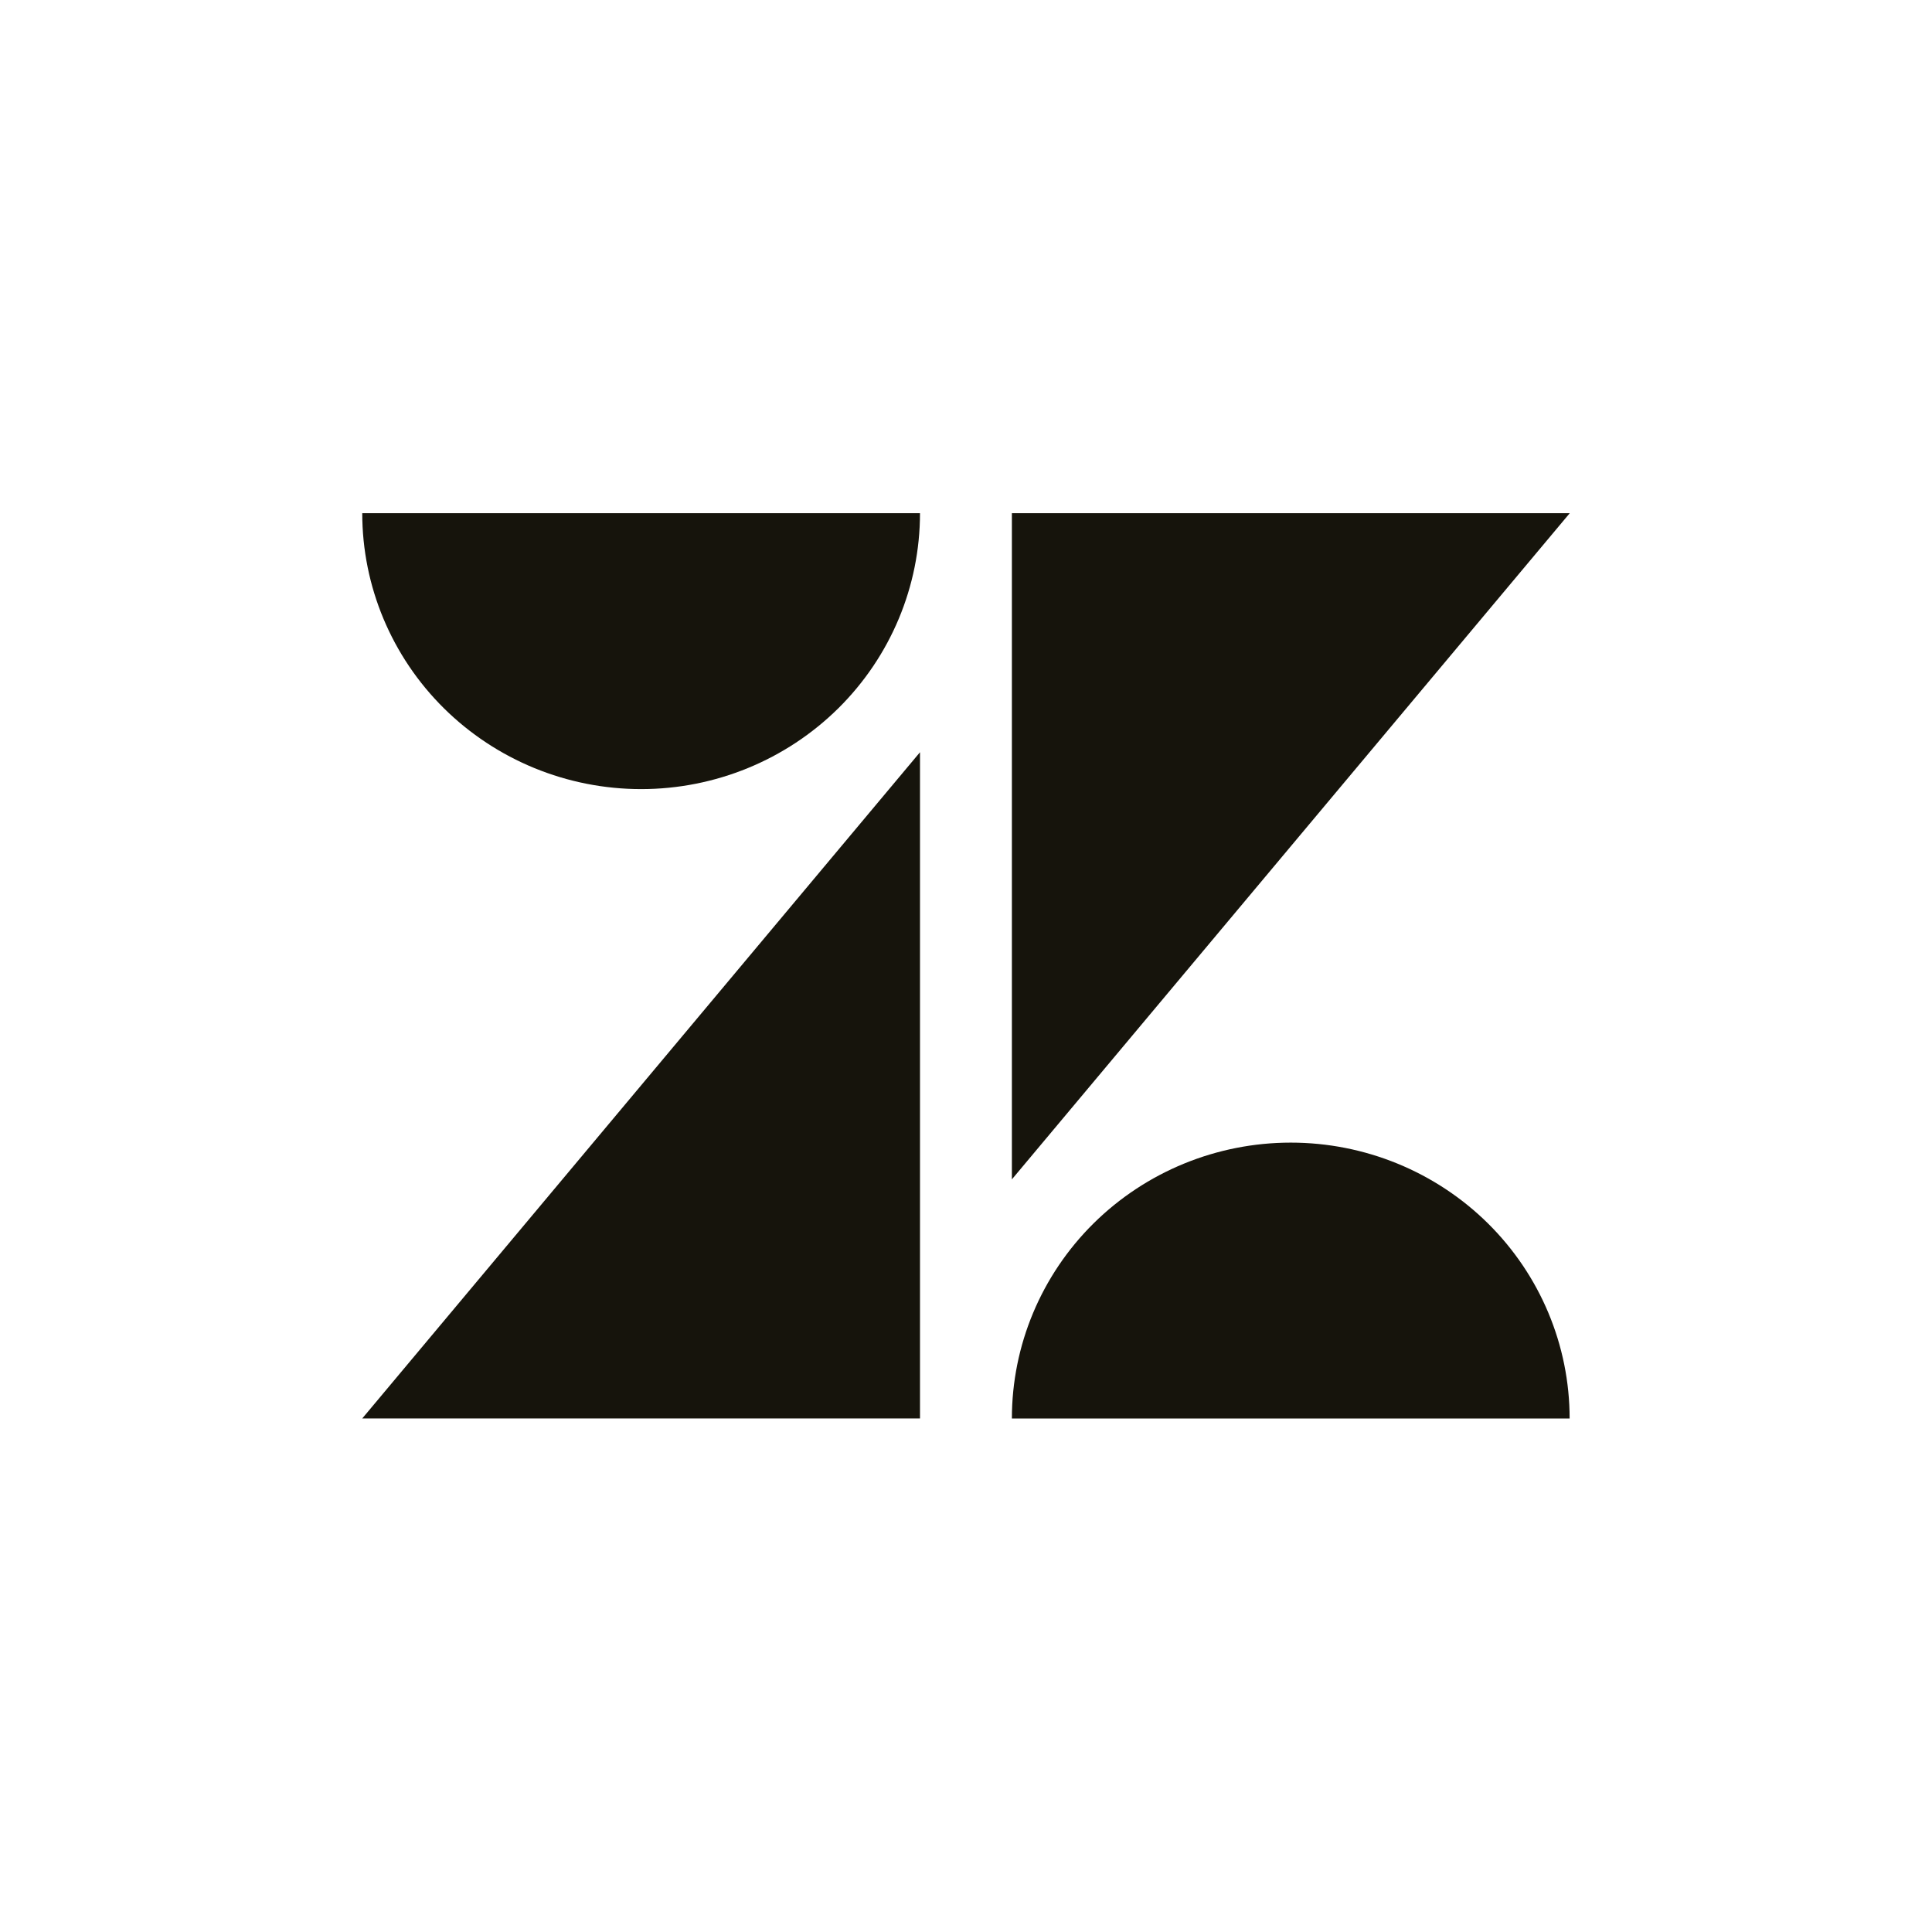 <svg viewBox="0 0 48 48" fill="none" xmlns="http://www.w3.org/2000/svg">
  <rect width="48" height="48" fill="white" />
  <path
    d="M22.857 18.689V35.241H9L22.857 18.689ZM22.857 12.75C22.857 14.568 22.127 16.311 20.828 17.597C19.528 18.882 17.766 19.605 15.929 19.605C14.091 19.605 12.329 18.882 11.029 17.597C9.73 16.311 9 14.568 9 12.75L22.857 12.75ZM25.14 35.242C25.14 33.424 25.87 31.681 27.169 30.395C28.469 29.11 30.231 28.388 32.069 28.388C33.906 28.388 35.668 29.11 36.968 30.395C38.267 31.681 38.997 33.424 38.997 35.242H25.14ZM25.14 29.303V12.75H39L25.14 29.301V29.303Z"
    fill="#16140C" />
</svg>
